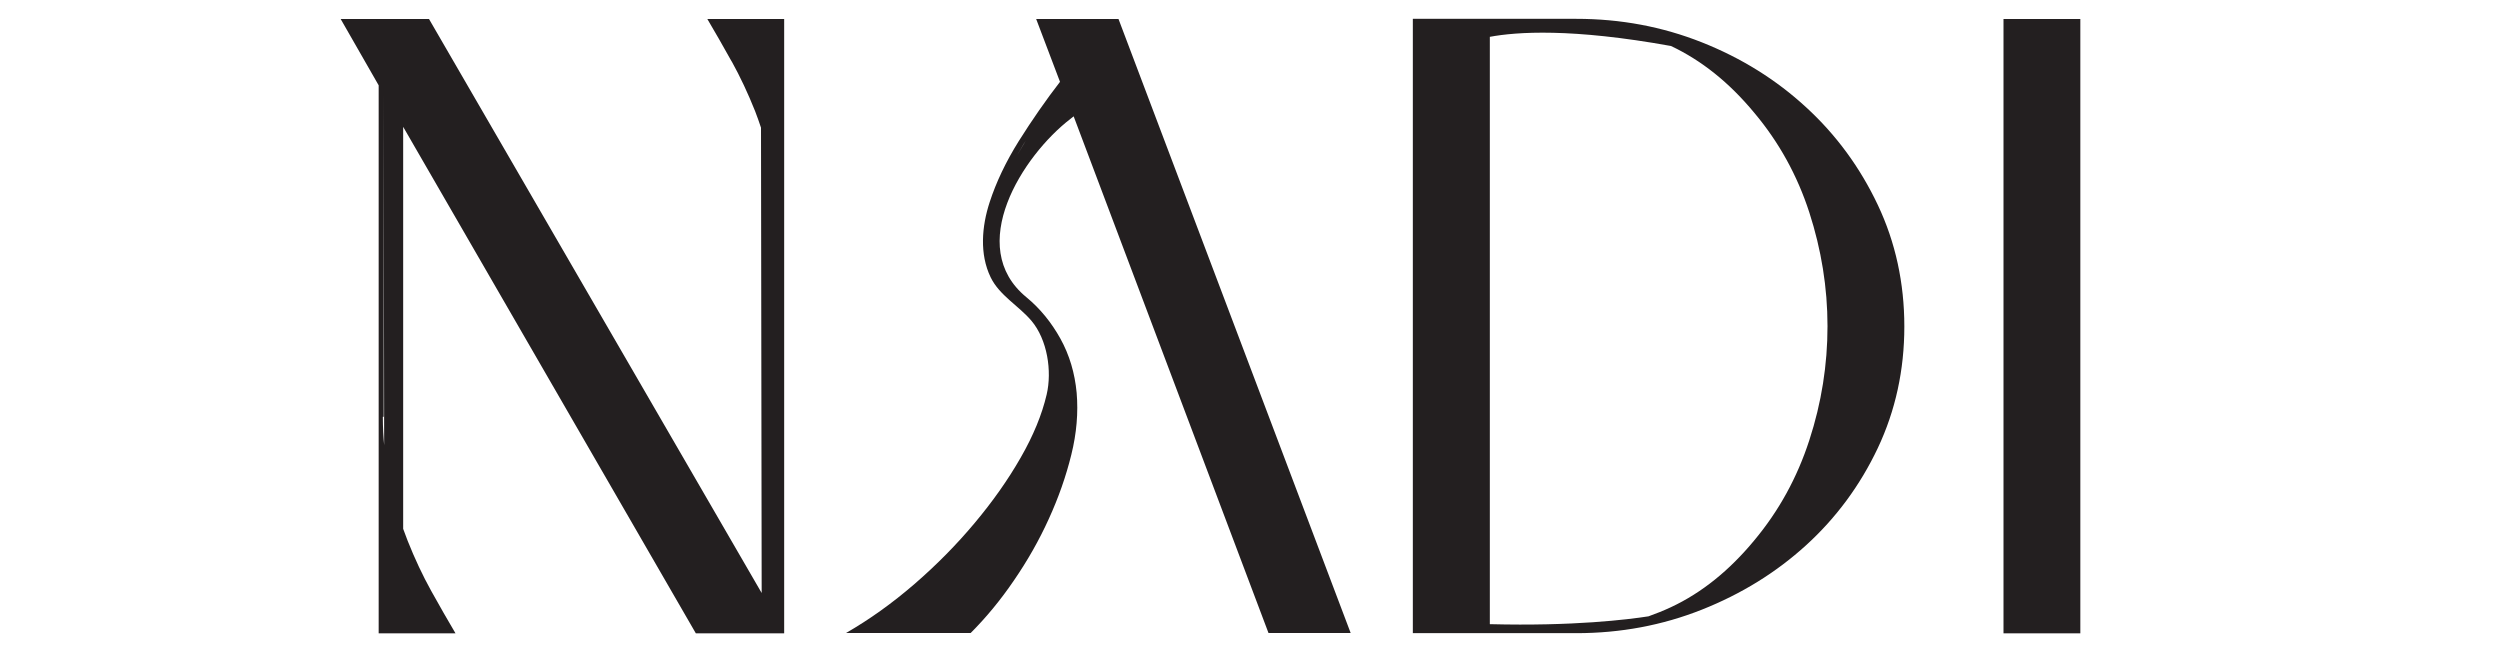 <svg viewBox="0 0 150 40" xmlns="http://www.w3.org/2000/svg" data-name="Layer 1" id="Layer_1">
  <defs>
    <style>
      .cls-1 {
        fill: none;
      }

      .cls-1, .cls-2 {
        stroke-width: 0px;
      }

      .cls-2 {
        fill: #231f20;
      }
    </style>
  </defs>
  <g>
    <path d="m43.9,3.68c.51.92.98,1.92,1.41,3,.12.32.24.64.35.98l.04,27.92L25.74,1.14h-5.3l2.28,3.98v32.88h4.61c-.46-.78-.95-1.63-1.46-2.55-.51-.92-.98-1.92-1.41-3-.09-.24-.18-.48-.27-.72V7.61l17.56,30.39h5.3V1.14h-4.61c.46.78.95,1.63,1.46,2.55Zm-20.84,23.15c-.06-.59-.09-1.2-.09-1.82h.05V5.59l.03,21.24Zm23.72,10.63h0s0,0,0,0Z" class="cls-2"></path>
    <path d="m108.37,6.44c-1.8-1.66-3.89-2.96-6.26-3.9-2.37-.94-4.88-1.41-7.53-1.41h-9.81v36.86h9.81c2.65,0,5.16-.47,7.53-1.41,2.37-.94,4.46-2.23,6.26-3.87,1.8-1.64,3.24-3.59,4.3-5.83,1.06-2.25,1.59-4.68,1.59-7.29s-.53-5.05-1.59-7.29c-1.06-2.24-2.49-4.2-4.3-5.86Zm.19,19.97c-.73,2.25-1.83,4.25-3.31,6.02-1.49,1.8-3.15,3.14-4.99,4-.45.21-.9.39-1.35.55-1.22.19-4.5.6-9.52.47V2.21c1.6-.3,4.91-.53,10.87.55,1.84.87,3.5,2.2,4.99,4,1.49,1.77,2.59,3.77,3.31,5.99.72,2.23,1.09,4.5,1.09,6.82s-.36,4.6-1.09,6.84Z" class="cls-2"></path>
    <rect height="36.86" width="4.61" y="1.14" x="120.21" class="cls-2"></rect>
    <path d="m62.17,1.14l1.43,3.77c-.85,1.1-1.67,2.28-2.47,3.55-.78,1.25-1.36,2.47-1.75,3.67-.47,1.44-.62,3.11.06,4.51.53,1.09,1.68,1.7,2.45,2.61.95,1.13,1.24,3.01.91,4.42-.28,1.2-.8,2.47-1.56,3.79-.76,1.33-1.68,2.63-2.76,3.92-1.08,1.29-2.28,2.51-3.61,3.66-1.33,1.15-2.7,2.13-4.11,2.94h7.48c.92-.92,1.79-1.97,2.6-3.16.81-1.18,1.51-2.41,2.09-3.69.58-1.27,1.03-2.55,1.35-3.85.32-1.29.42-2.53.32-3.71-.11-1.18-.43-2.27-.98-3.26-.53-.95-1.2-1.79-2.04-2.48-3.69-3.03-.24-8.48,2.65-10.7.06-.05.13-.1.19-.15l11.69,31h4.93L67.11,1.14h-4.93Zm-1.14,8.17c.12-.21.24-.42.37-.64.05-.08.1-.16.15-.24l-.52.88Z" class="cls-2"></path>
  </g>
  <rect height="40" width="150" class="cls-1"></rect>
</svg>